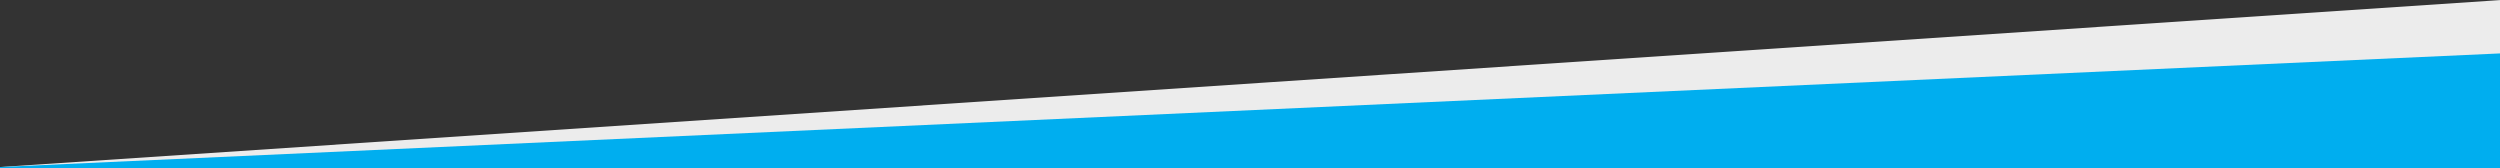 <?xml version="1.0" encoding="utf-8"?>
<!-- Generator: Adobe Illustrator 21.0.0, SVG Export Plug-In . SVG Version: 6.00 Build 0)  -->
<svg version="1.1" xmlns="http://www.w3.org/2000/svg" xmlns:xlink="http://www.w3.org/1999/xlink" x="0px" y="0px"
	 viewBox="0 0 1920 129" style="enable-background:new 0 0 1920 129;" xml:space="preserve">
<rect x="0" y="0" width="1920" height="129" fill="#333333" stroke="none"/>
<style type="text/css">
	.st0{display:none;}
	.st1{clip-path:url(#SVGID_2_);}
	.st2{fill:#CFF0FC;}
	.st3{clip-path:url(#SVGID_4_);}
	.st4{fill:#ECECEC;}
	.st5{fill:#00AEEF;}
</style>
<g id="Vrstva_1" class="st0">
</g>
<g id="Vrstva_3">
</g>
<g id="Vrstva_2">
	<g>
		<defs>
			<rect id="SVGID_3_" y="0" width="1920" height="129"/>
		</defs>
		<clipPath id="SVGID_2_">
			<use xlink:href="#SVGID_3_"  style="overflow:visible;"/>
		</clipPath>
		<g class="st1">
			
				<rect x="-228.1" y="68.9" transform="matrix(0.998 -6.664667e-02 6.664667e-02 0.998 -4.719 59.532)" class="st4" width="2236" height="63.2"/>
			
				<rect x="-35.9" y="84.2" transform="matrix(0.999 -4.538670e-02 4.538670e-02 0.999 -5.703 44.229)" class="st5" width="2014" height="127"/>
		</g>
	</g>
</g>
</svg>
